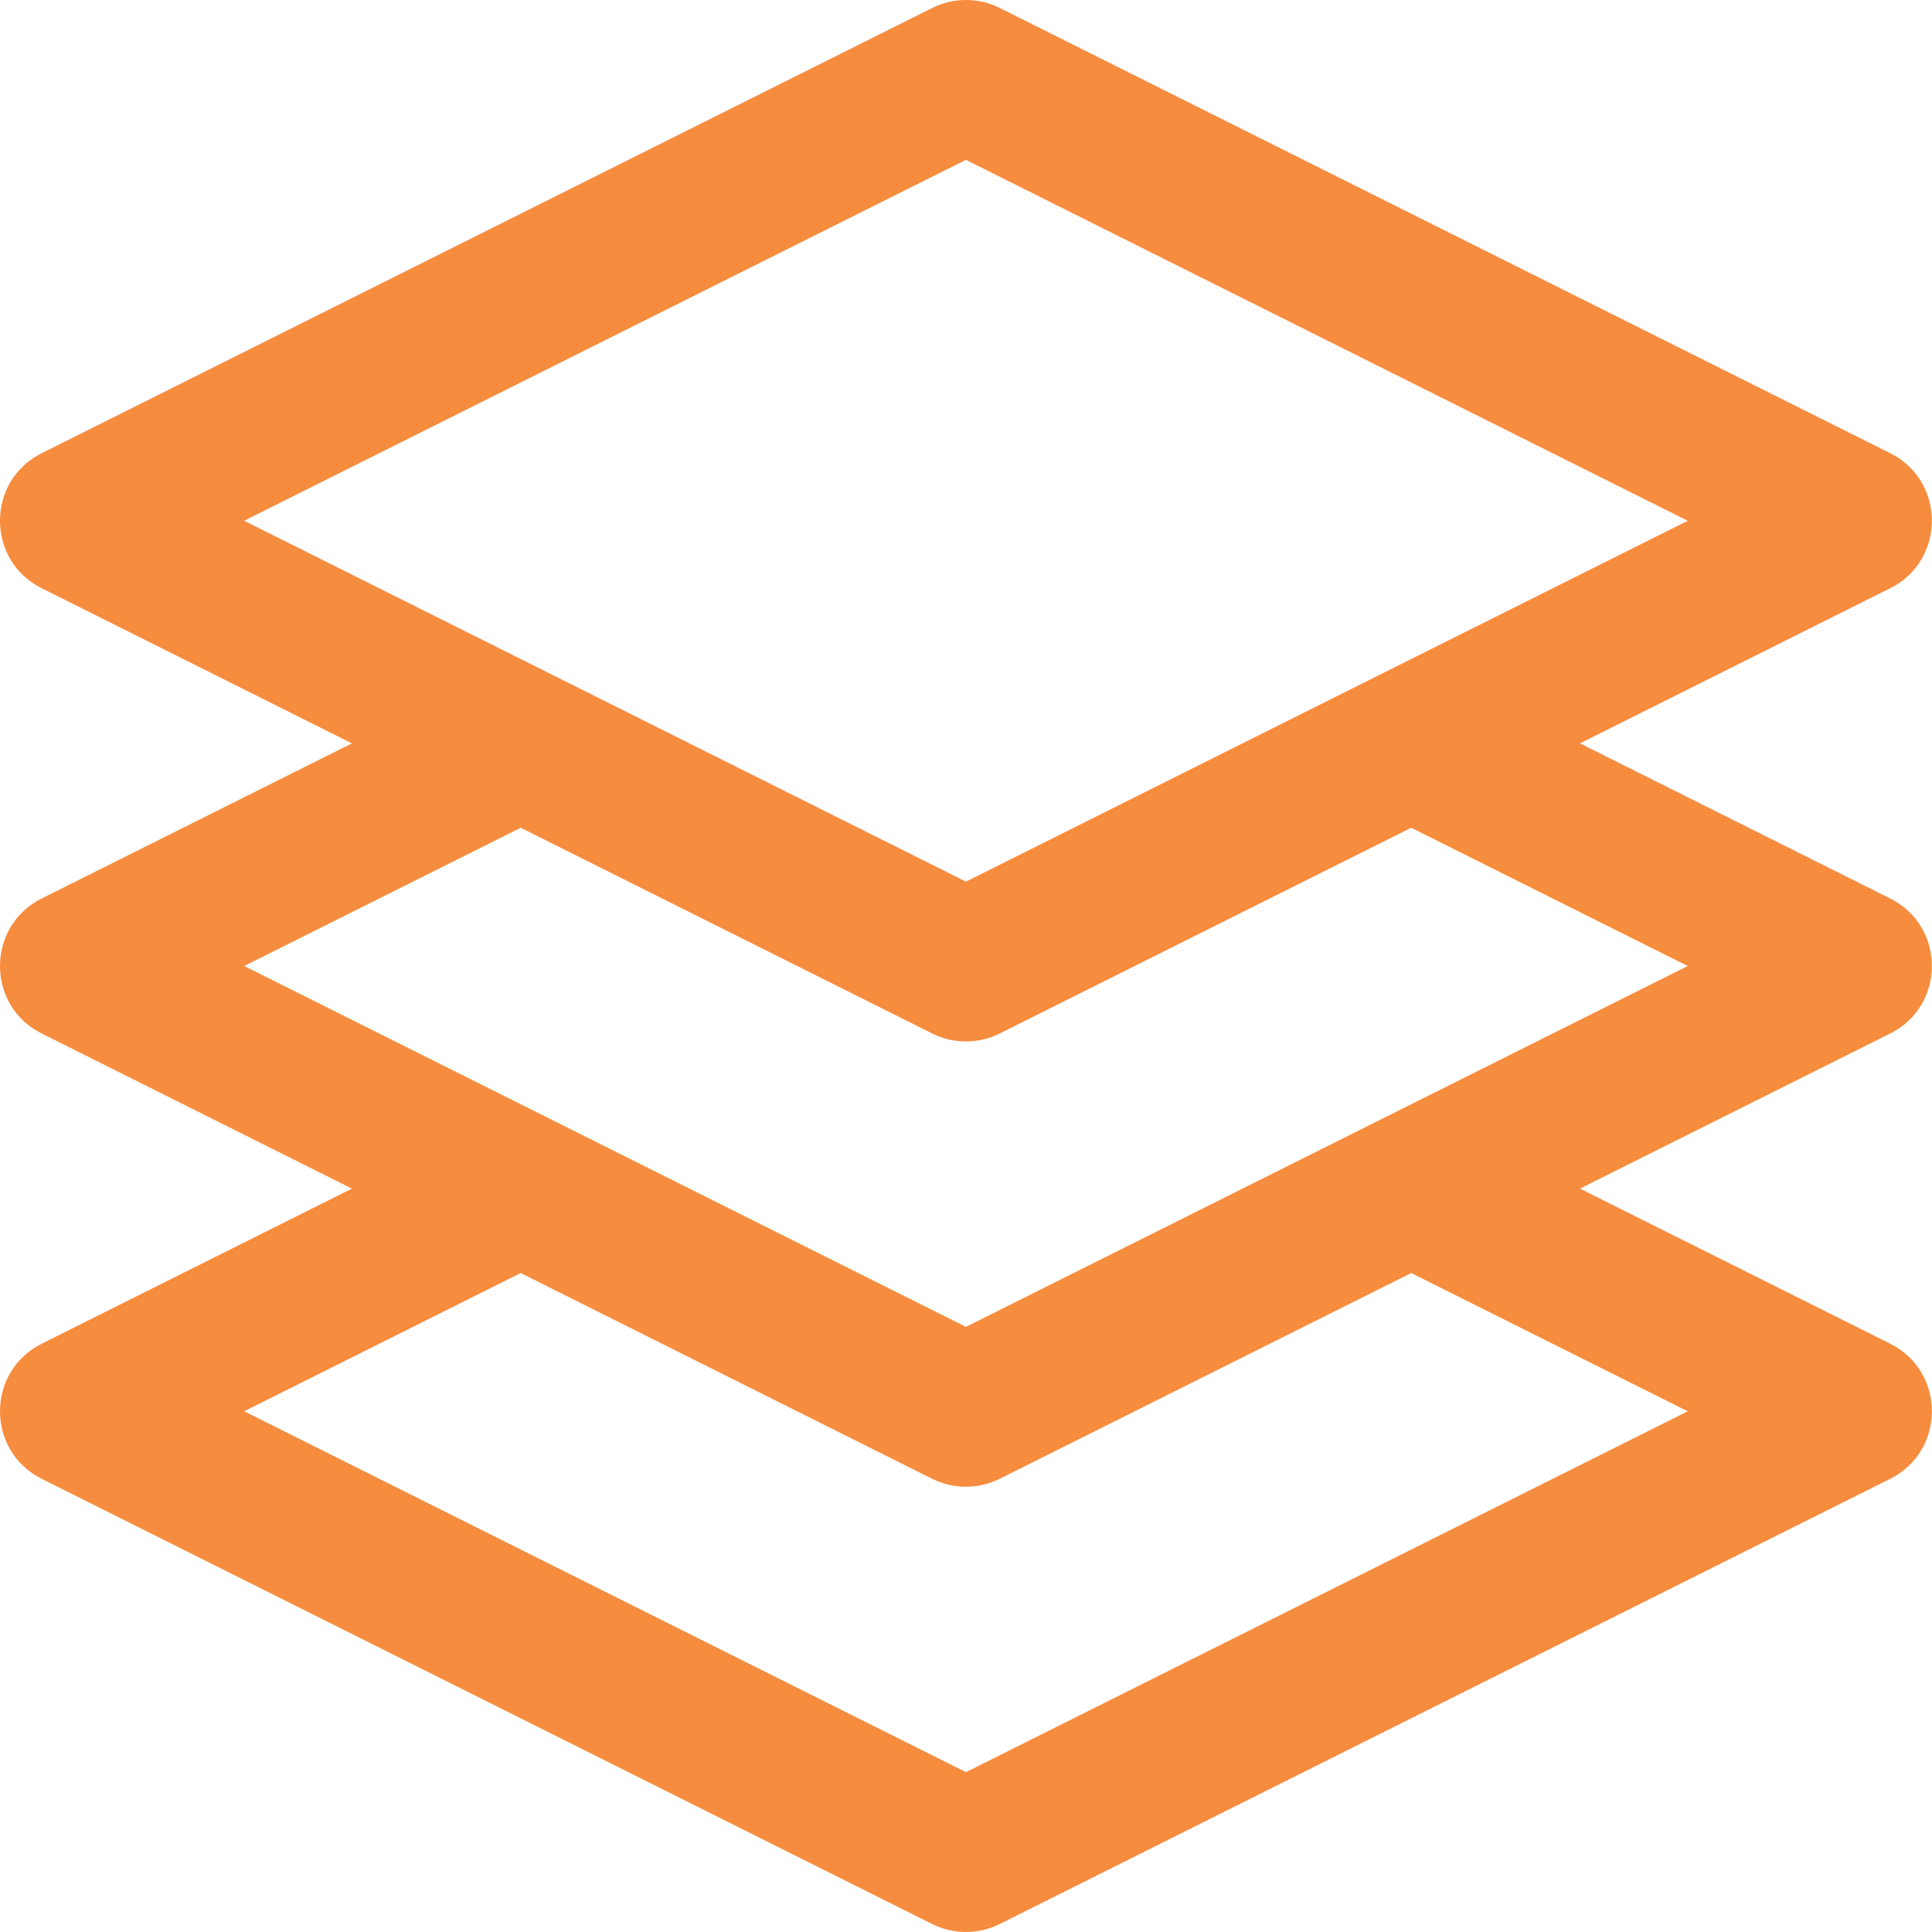<svg width="48" height="48" viewBox="0 0 48 48" fill="none" xmlns="http://www.w3.org/2000/svg">
<path d="M46.962 22.323L39.254 18.469L46.962 14.614C48.341 13.925 48.342 11.951 46.962 11.26L24.837 0.198C24.309 -0.066 23.688 -0.066 23.16 0.198L1.035 11.26C-0.344 11.95 -0.346 13.925 1.035 14.614L8.743 18.469L1.035 22.323C-0.344 23.012 -0.346 24.987 1.035 25.677L8.743 29.531L1.035 33.385C-0.344 34.075 -0.346 36.049 1.035 36.74L23.16 47.802C23.687 48.065 24.308 48.066 24.837 47.802L46.962 36.74C48.341 36.05 48.342 34.076 46.962 33.385L39.254 29.531L46.962 25.677C48.341 24.988 48.342 23.013 46.962 22.323ZM23.998 3.971L41.931 12.938L23.998 21.904L6.066 12.938L23.998 3.971ZM41.931 35.063L23.998 44.029L6.066 35.063L12.936 31.628L23.16 36.74C23.687 37.003 24.308 37.004 24.837 36.74L35.061 31.628L41.931 35.063ZM23.998 32.966L6.066 24L12.936 20.565L23.16 25.677C23.687 25.94 24.308 25.941 24.837 25.677L35.061 20.565L41.931 24L23.998 32.966Z" fill="#F68C3E"/>
</svg>
